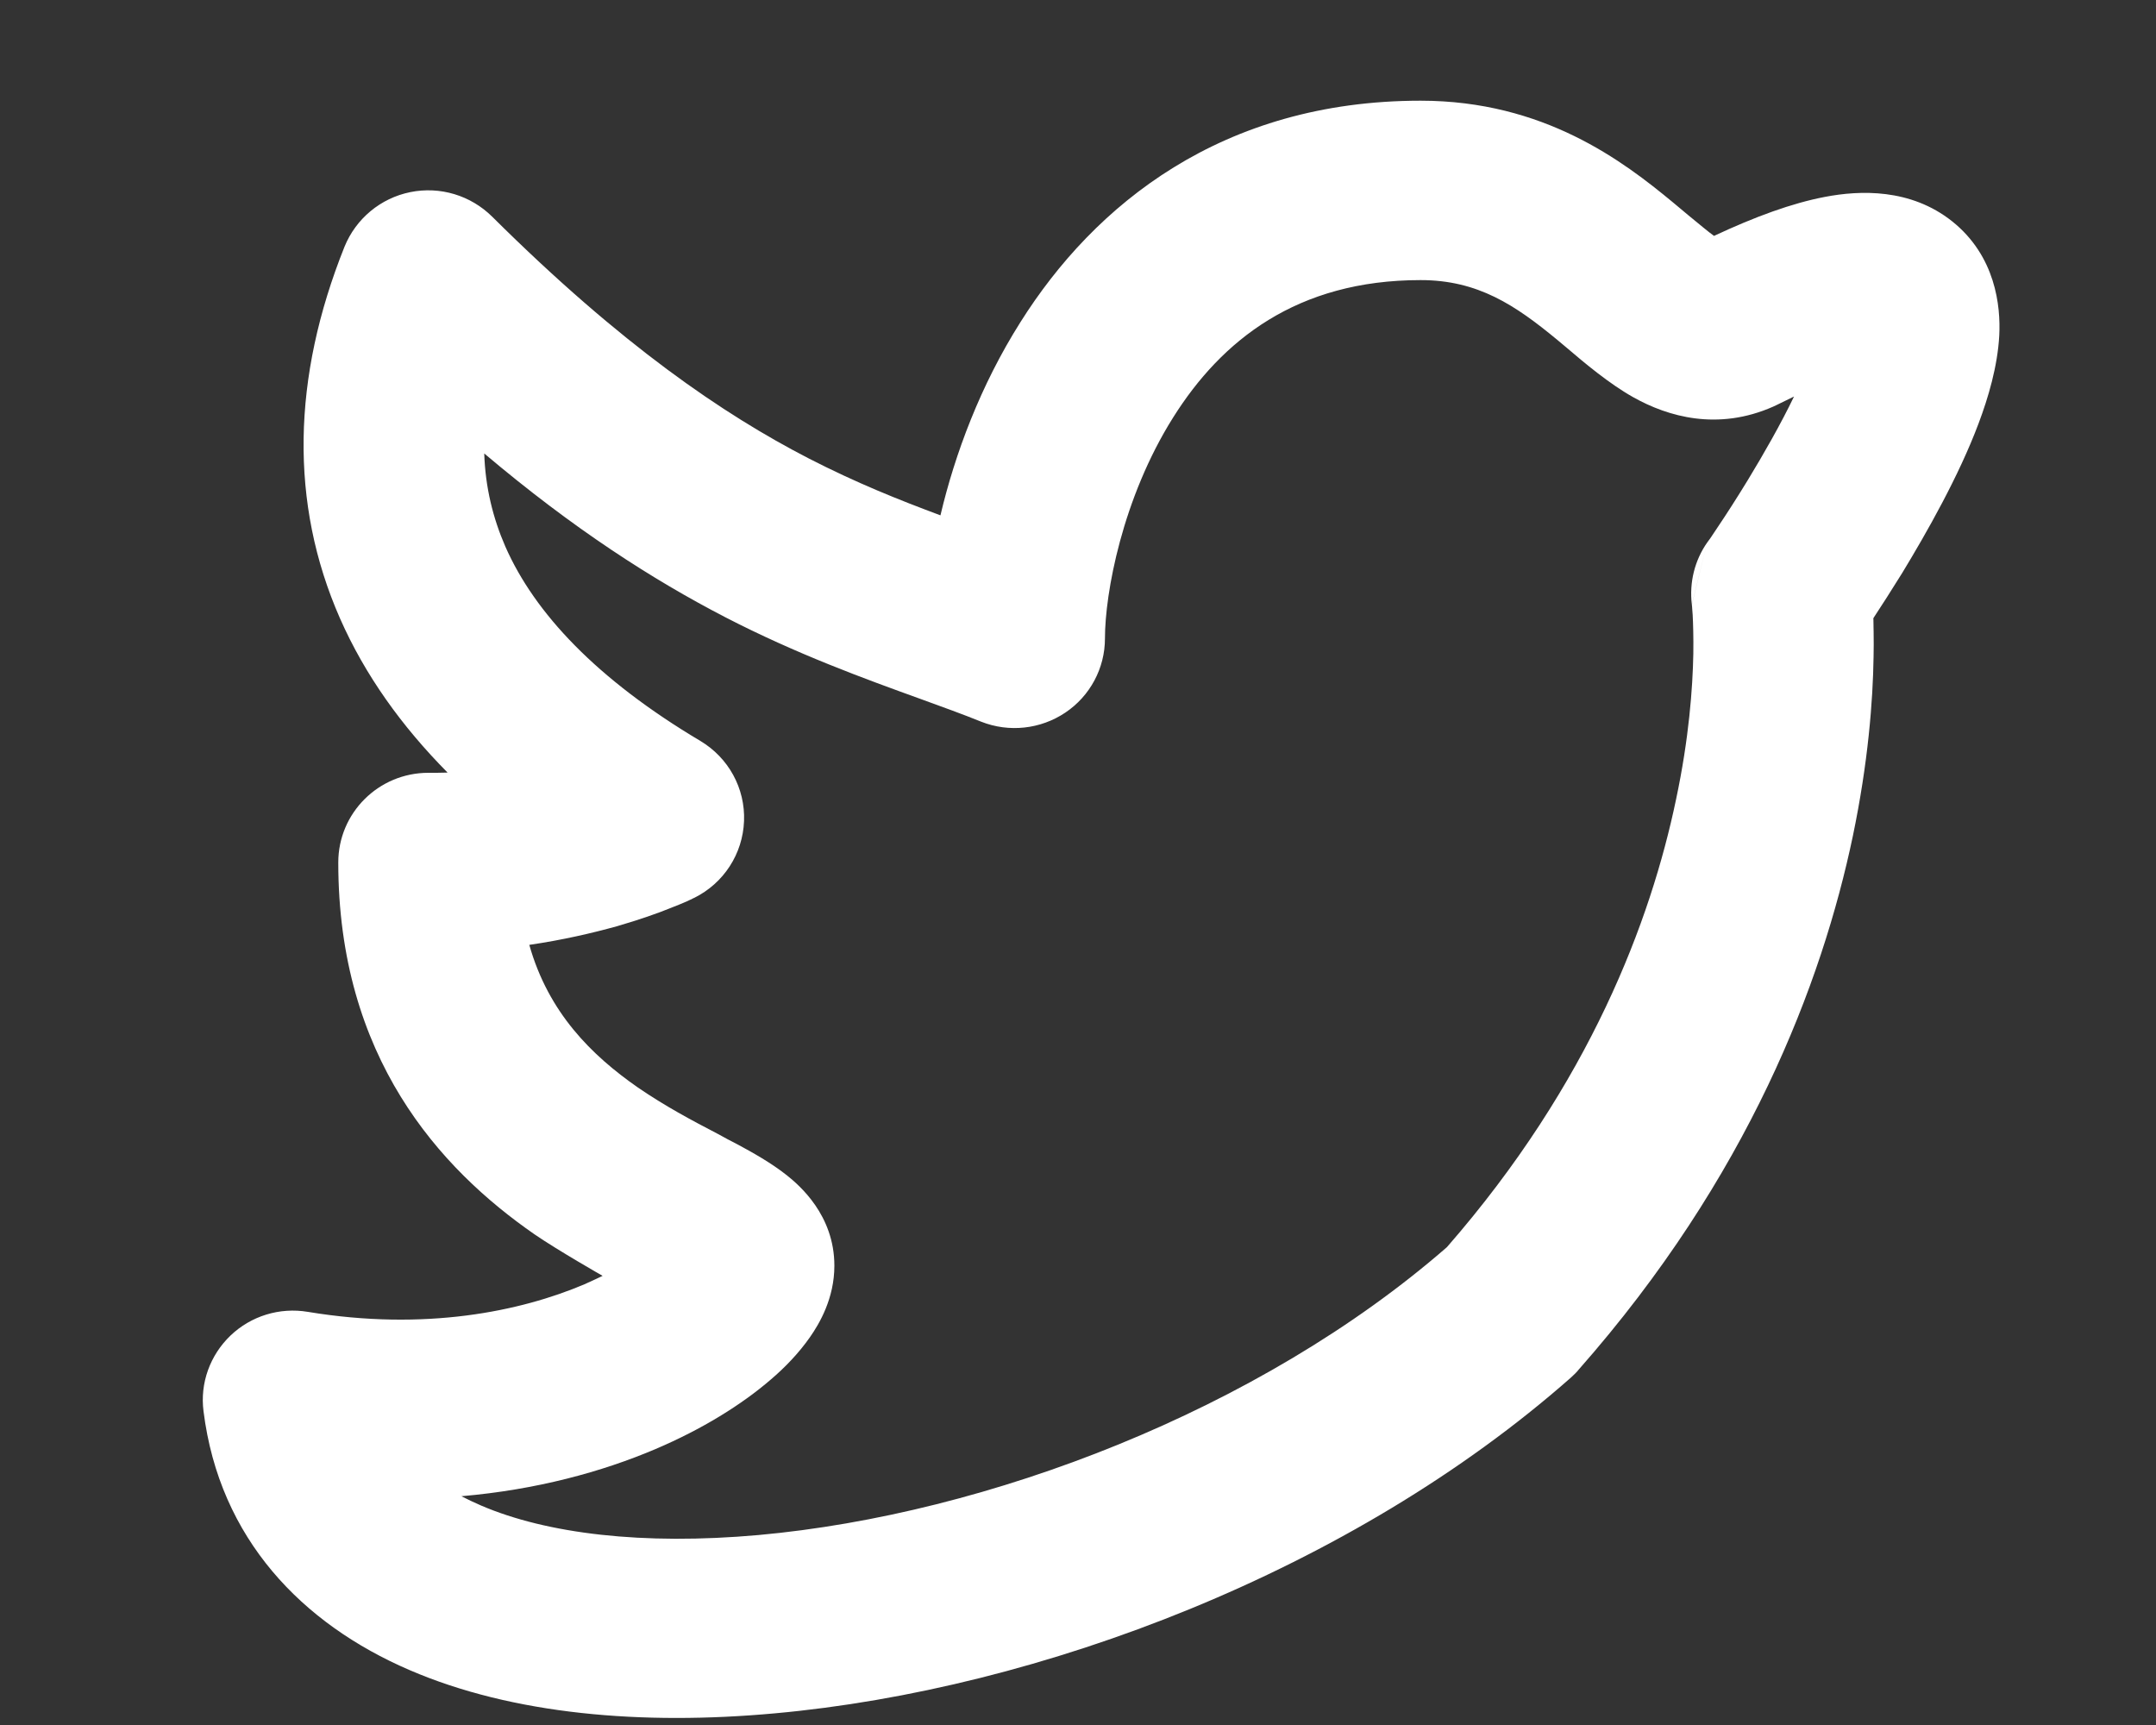 <svg width="10" height="8" viewBox="0 0 10 8" fill="none" xmlns="http://www.w3.org/2000/svg">
<rect x="0" y="0" width="10" height="8" fill="#333333" stroke="none"/>
<path fill-rule="evenodd" clip-rule="evenodd" d="M5.442 1.935C5.205 2.311 5.125 2.752 5.125 2.961C5.125 3.099 5.056 3.228 4.941 3.305C4.826 3.382 4.68 3.398 4.551 3.347C4.467 3.313 4.373 3.279 4.271 3.242C4.008 3.147 3.694 3.033 3.363 2.862C3.027 2.688 2.66 2.453 2.246 2.103C2.251 2.259 2.286 2.402 2.344 2.535C2.48 2.844 2.769 3.151 3.248 3.436C3.379 3.514 3.457 3.656 3.451 3.808C3.445 3.96 3.357 4.096 3.22 4.164L3.22 4.164L3.219 4.164L3.218 4.165L3.215 4.166L3.208 4.17C3.202 4.172 3.195 4.176 3.186 4.18C3.168 4.188 3.144 4.198 3.113 4.21C3.052 4.235 2.967 4.265 2.86 4.296C2.748 4.327 2.612 4.359 2.455 4.382C2.544 4.697 2.744 4.894 2.958 5.043C3.085 5.13 3.207 5.195 3.33 5.259C3.36 5.276 3.391 5.292 3.422 5.308C3.489 5.344 3.577 5.393 3.65 5.451C3.706 5.496 3.87 5.634 3.87 5.87C3.87 6.021 3.801 6.138 3.757 6.201C3.706 6.274 3.642 6.341 3.575 6.398C3.439 6.515 3.257 6.628 3.041 6.72C2.792 6.826 2.488 6.909 2.14 6.939C2.169 6.954 2.199 6.968 2.231 6.982C2.536 7.113 2.981 7.167 3.518 7.119C4.581 7.023 5.843 6.54 6.711 5.784C7.376 5.022 7.657 4.267 7.774 3.707C7.834 3.424 7.851 3.191 7.854 3.031C7.855 2.952 7.853 2.891 7.851 2.852C7.85 2.833 7.848 2.819 7.848 2.811L7.847 2.803C7.835 2.701 7.86 2.599 7.919 2.515L7.847 2.804L7.847 2.805L7.919 2.515L8.689 2.867C8.683 2.877 8.695 2.859 8.689 2.867C8.689 2.867 8.692 2.977 8.69 3.046C8.687 3.25 8.665 3.536 8.594 3.877C8.451 4.559 8.109 5.459 7.323 6.351C7.312 6.365 7.299 6.377 7.286 6.389C6.27 7.285 4.823 7.835 3.593 7.946C2.979 8.002 2.379 7.952 1.899 7.745C1.402 7.531 1.018 7.137 0.944 6.545C0.927 6.415 0.974 6.285 1.069 6.194C1.164 6.103 1.297 6.062 1.428 6.084C1.972 6.174 2.414 6.082 2.711 5.956C2.741 5.943 2.795 5.917 2.795 5.917C2.795 5.917 2.588 5.799 2.48 5.725C2.038 5.419 1.569 4.902 1.569 4C1.569 3.77 1.756 3.584 1.987 3.584C2.017 3.584 2.047 3.584 2.076 3.583C1.863 3.368 1.693 3.131 1.577 2.868C1.342 2.334 1.355 1.75 1.598 1.144C1.651 1.014 1.765 0.919 1.903 0.891C2.041 0.863 2.183 0.906 2.283 1.005C2.884 1.602 3.356 1.922 3.749 2.125C3.975 2.241 4.169 2.318 4.362 2.39C4.429 2.106 4.547 1.788 4.733 1.494C5.076 0.949 5.668 0.467 6.589 0.467C7.161 0.467 7.528 0.747 7.76 0.939C7.788 0.962 7.812 0.982 7.833 1C7.887 1.044 7.922 1.074 7.95 1.094C8.14 1.005 8.312 0.942 8.465 0.913C8.627 0.882 8.861 0.873 9.054 1.026C9.256 1.187 9.28 1.419 9.273 1.556C9.265 1.7 9.222 1.844 9.177 1.964C9.085 2.209 8.937 2.469 8.823 2.657C8.772 2.739 8.726 2.811 8.689 2.867C8.696 2.958 8.688 2.859 8.689 2.867L7.919 2.515L7.92 2.514L7.922 2.511L7.933 2.496C7.942 2.482 7.956 2.462 7.973 2.436C8.008 2.384 8.055 2.311 8.107 2.226C8.181 2.104 8.259 1.968 8.321 1.839C8.296 1.851 8.269 1.864 8.241 1.878C8.235 1.881 8.229 1.884 8.224 1.886C7.968 1.999 7.737 1.933 7.575 1.842C7.463 1.779 7.349 1.683 7.267 1.613C7.251 1.6 7.237 1.588 7.224 1.577C7.028 1.415 6.855 1.299 6.589 1.299C6.015 1.299 5.666 1.579 5.442 1.935Z" fill="#fff"/>
</svg>

